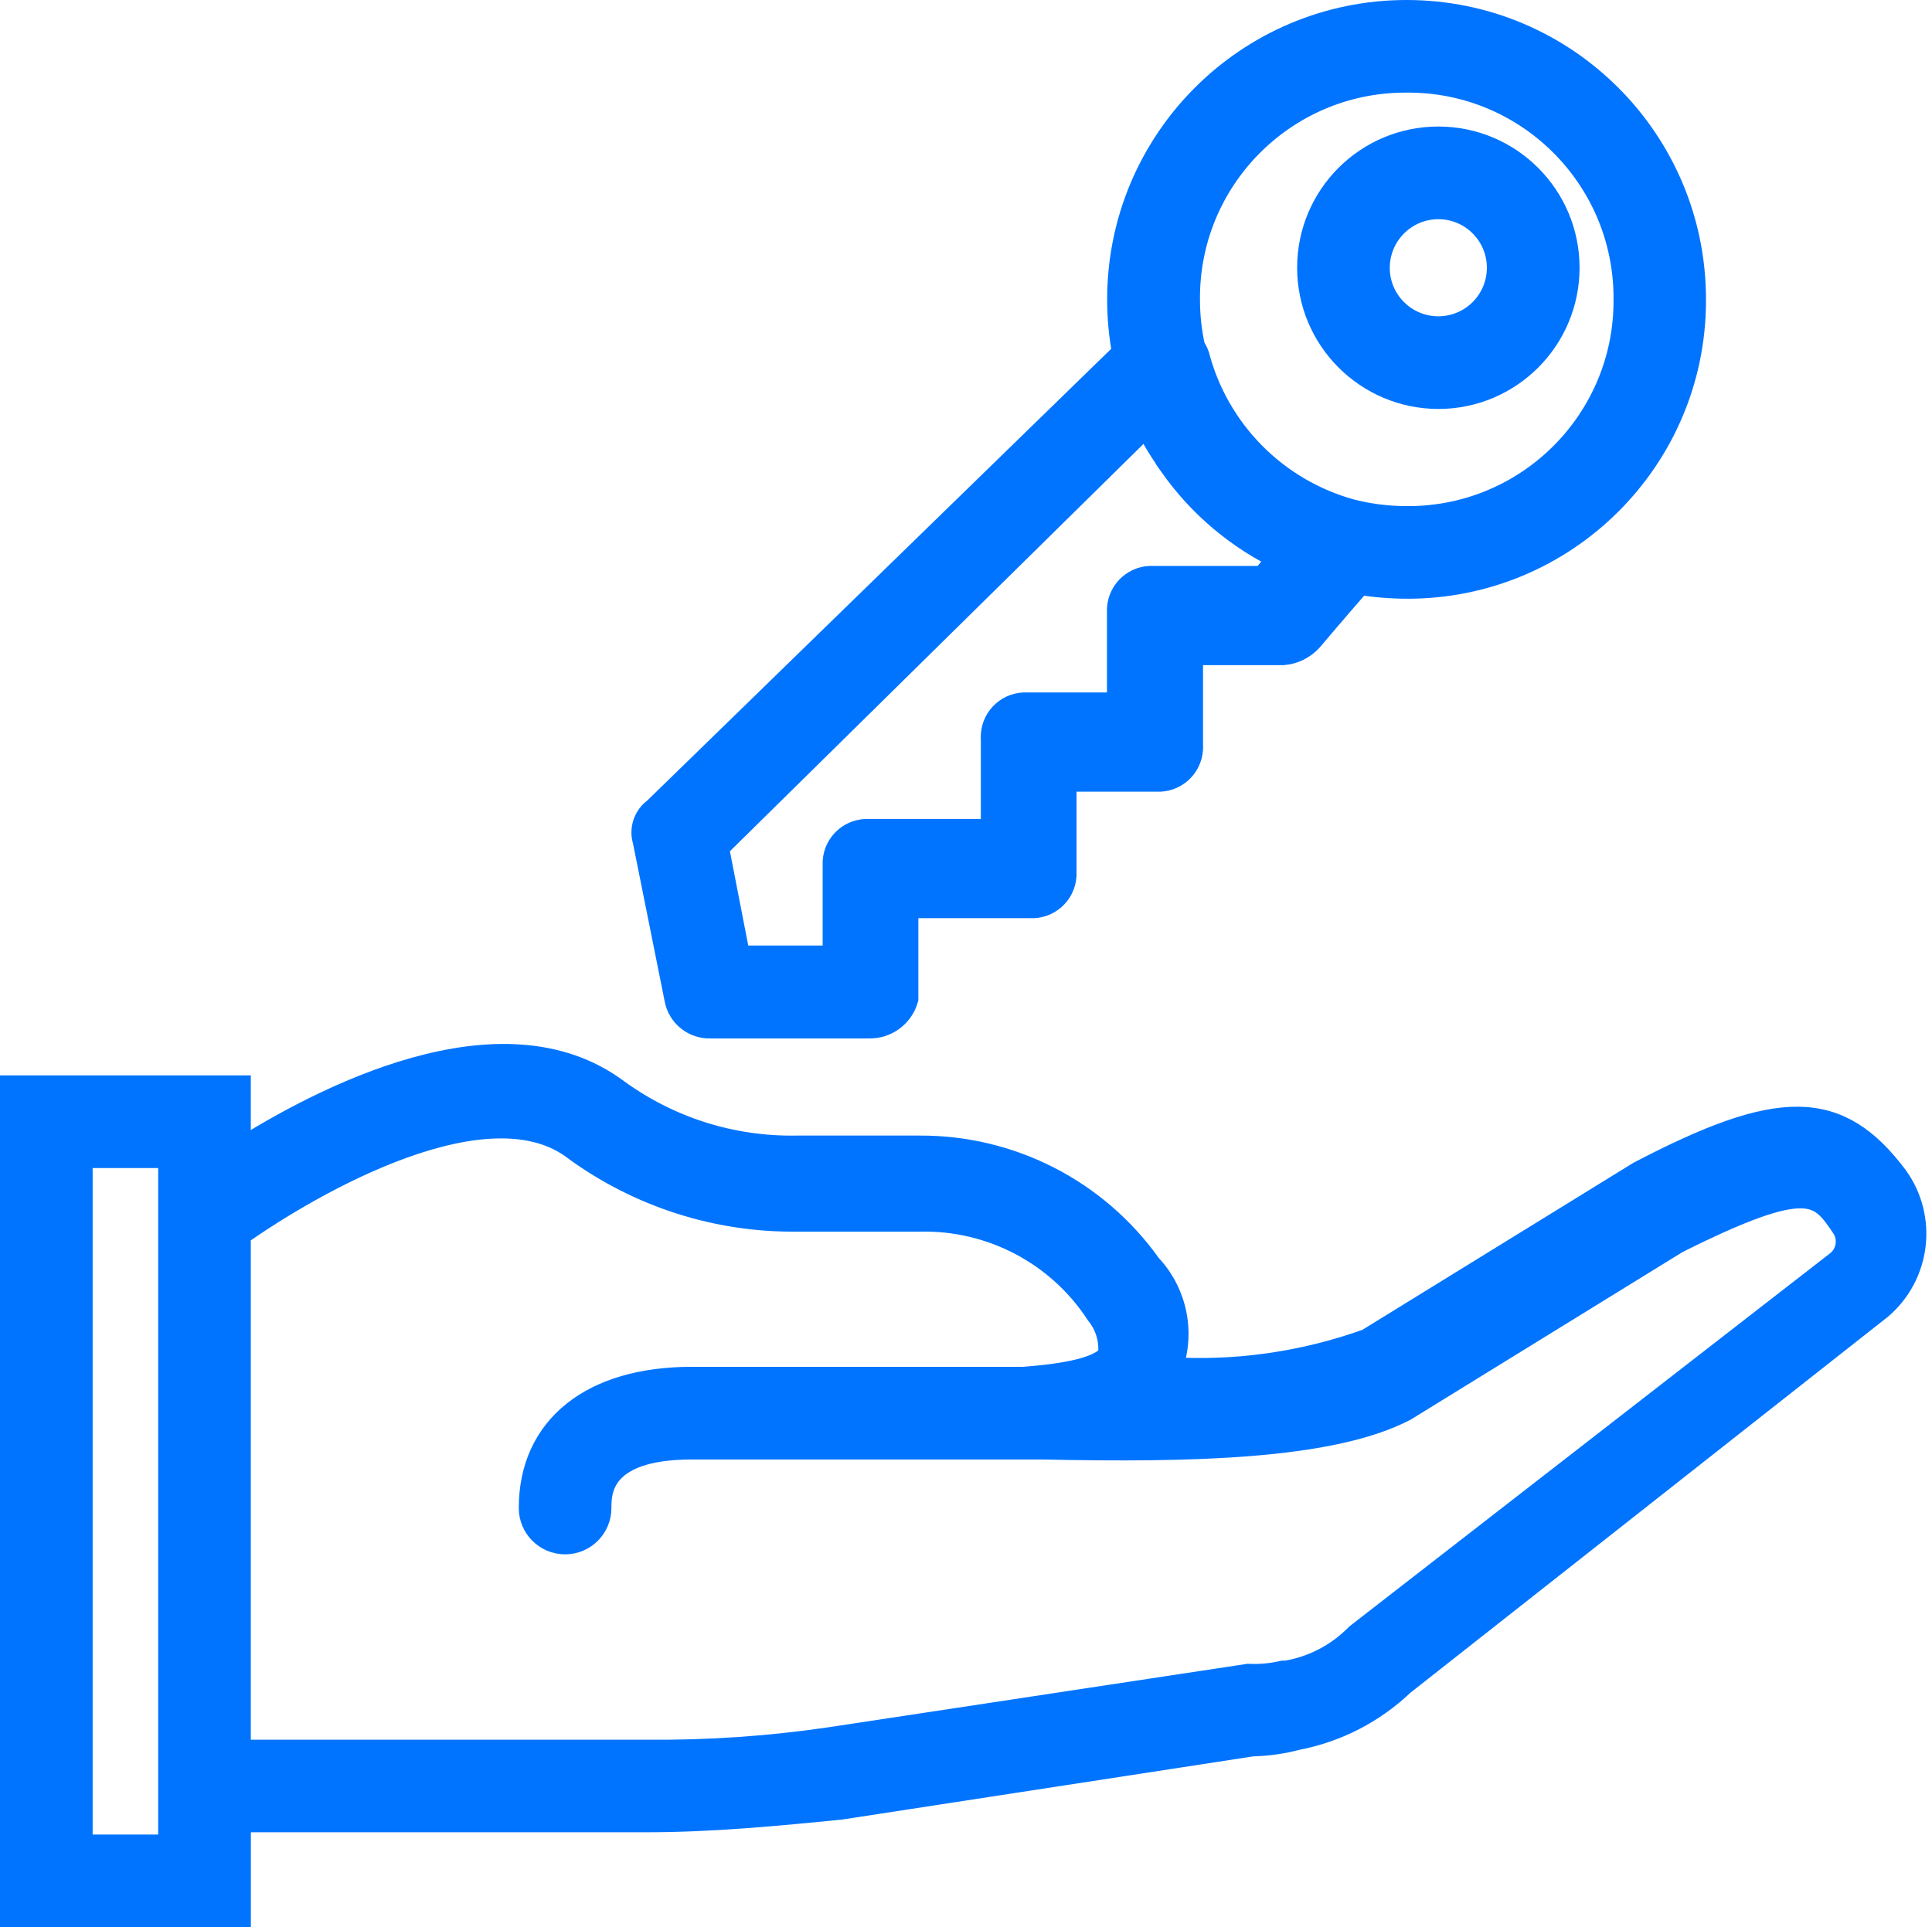 <?xml version="1.0" encoding="utf-8"?>
<!-- Generator: Adobe Illustrator 15.0.0, SVG Export Plug-In . SVG Version: 6.00 Build 0)  -->
<!DOCTYPE svg PUBLIC "-//W3C//DTD SVG 1.1//EN" "http://www.w3.org/Graphics/SVG/1.1/DTD/svg11.dtd">
<svg version="1.1" id="圖層_1" xmlns="http://www.w3.org/2000/svg" xmlns:xlink="http://www.w3.org/1999/xlink" x="0px" y="0px"
	 width="32.869px" height="32.793px" viewBox="0 0 32.869 32.793" enable-background="new 0 0 32.869 32.793" xml:space="preserve">
<g id="house-key" transform="translate(0.25 0.25)">
	<g id="Group_29" transform="translate(0 0)">
		<g id="Group_28" transform="translate(0)">
			<path id="Path_92" fill="#0074FF" stroke="#0074FF" stroke-width="0.5" d="M31.97,19.807c-0.969-1.291-1.938-1.291-4.306-0.054
				l-4.628,2.853c-1.104,0.396-2.275,0.562-3.445,0.483c0.254-0.604,0.128-1.3-0.322-1.776c-0.891-1.256-2.336-1.998-3.875-1.99
				h-2.1c-1.101,0.018-2.177-0.322-3.068-0.969c-1.942-1.457-4.979,0.127-6.459,1.073v-1.128H0v13.994h3.768v-1.615h7
				c1.076,0,2.207-0.107,3.283-0.215l7-1.076c0.255-0.006,0.509-0.041,0.755-0.107c0.667-0.128,1.283-0.445,1.775-0.915l8.127-6.4
				C32.345,21.424,32.459,20.484,31.97,19.807z M2.691,31.217H1.076V19.376h1.615V31.217z M31.056,21.26l-8.182,6.352l-0.055,0.054
				c-0.326,0.312-0.738,0.518-1.184,0.592h-0.054c-0.194,0.045-0.394,0.063-0.592,0.054l-7.1,1.076
				c-1.034,0.152-2.078,0.225-3.122,0.215h-7v-8.877c1.292-0.914,4.306-2.637,5.813-1.453c1.08,0.781,2.381,1.197,3.714,1.185h2.1
				c1.233-0.03,2.395,0.581,3.068,1.614c0.172,0.212,0.25,0.484,0.216,0.755c-0.162,0.269-0.808,0.377-1.508,0.431h-5.653
				c-1.668,0-2.691,0.807-2.691,2.153c0,0.297,0.241,0.538,0.538,0.538c0.297,0,0.538-0.241,0.538-0.538
				c0-0.269,0-1.076,1.615-1.076h5.974c2.53,0.054,4.899,0,6.136-0.646l4.629-2.854c2.262-1.13,2.477-0.861,2.906-0.215
				C31.286,20.83,31.241,21.101,31.056,21.26z"/>
			<path id="Path_93" fill="#0074FF" stroke="#0074FF" stroke-width="0.5" d="M24.22,6.459c1.189,0,2.153-0.964,2.153-2.153
				c0-1.189-0.964-2.153-2.153-2.153s-2.152,0.964-2.152,2.153C22.07,5.494,23.032,6.456,24.22,6.459z M24.22,3.23
				c0.595,0,1.076,0.482,1.076,1.076s-0.481,1.076-1.076,1.076c-0.594,0-1.076-0.481-1.076-1.076l0,0
				C23.146,3.712,23.626,3.231,24.22,3.23L24.22,3.23z"/>
			<path id="Path_94" fill="#0074FF" stroke="#0074FF" stroke-width="0.5" d="M11.303,16.739c0.046,0.258,0.276,0.442,0.538,0.431
				h2.691c0.272,0.008,0.516-0.17,0.592-0.431v-1.615h2.152c0.281,0.017,0.521-0.196,0.539-0.476c0.001-0.021,0.001-0.042,0-0.062
				v-1.615h1.615c0.279,0.017,0.52-0.196,0.537-0.476c0.002-0.021,0.002-0.042,0-0.062v-1.615h1.615
				c0.166-0.015,0.319-0.092,0.432-0.215c0,0,0.446-0.528,0.846-0.985c0.271,0.046,0.547,0.069,0.822,0.07
				c2.664,0.009,4.832-2.143,4.842-4.807c0-0.012,0-0.024,0-0.037C28.524,2.169,26.355,0,23.681,0c-2.676,0-4.845,2.169-4.845,4.844
				c0,0.312,0.029,0.623,0.088,0.928l-8,7.791c-0.153,0.109-0.218,0.305-0.161,0.484L11.303,16.739z M23.683,1.076
				c2.066-0.014,3.754,1.652,3.768,3.72c0,0.016,0,0.032,0,0.048c0.014,2.068-1.652,3.755-3.721,3.768c-0.016,0-0.031,0-0.047,0
				c-0.322,0-0.644-0.04-0.955-0.119c-1.299-0.357-2.309-1.377-2.651-2.679c-0.017-0.048-0.04-0.093-0.07-0.134
				c-0.062-0.274-0.092-0.554-0.092-0.835c-0.015-2.068,1.651-3.755,3.719-3.769C23.649,1.076,23.665,1.076,23.683,1.076z
				 M19.269,6.889c0.111,0.233,0.242,0.457,0.392,0.668v0.006l0.047,0.067c0.482,0.69,1.138,1.242,1.899,1.6
				c-0.146,0.153-0.25,0.3-0.352,0.4h-1.884c-0.28-0.017-0.521,0.196-0.538,0.476c-0.002,0.021-0.002,0.042,0,0.062v1.615h-1.609
				c-0.279-0.017-0.521,0.196-0.537,0.476c-0.002,0.021-0.002,0.041,0,0.062v1.615h-2.153c-0.28-0.017-0.521,0.196-0.538,0.476
				c-0.001,0.021-0.001,0.042,0,0.062v1.615h-1.722l-0.377-1.938L19.269,6.889z"/>
		</g>
	</g>
</g>
</svg>
